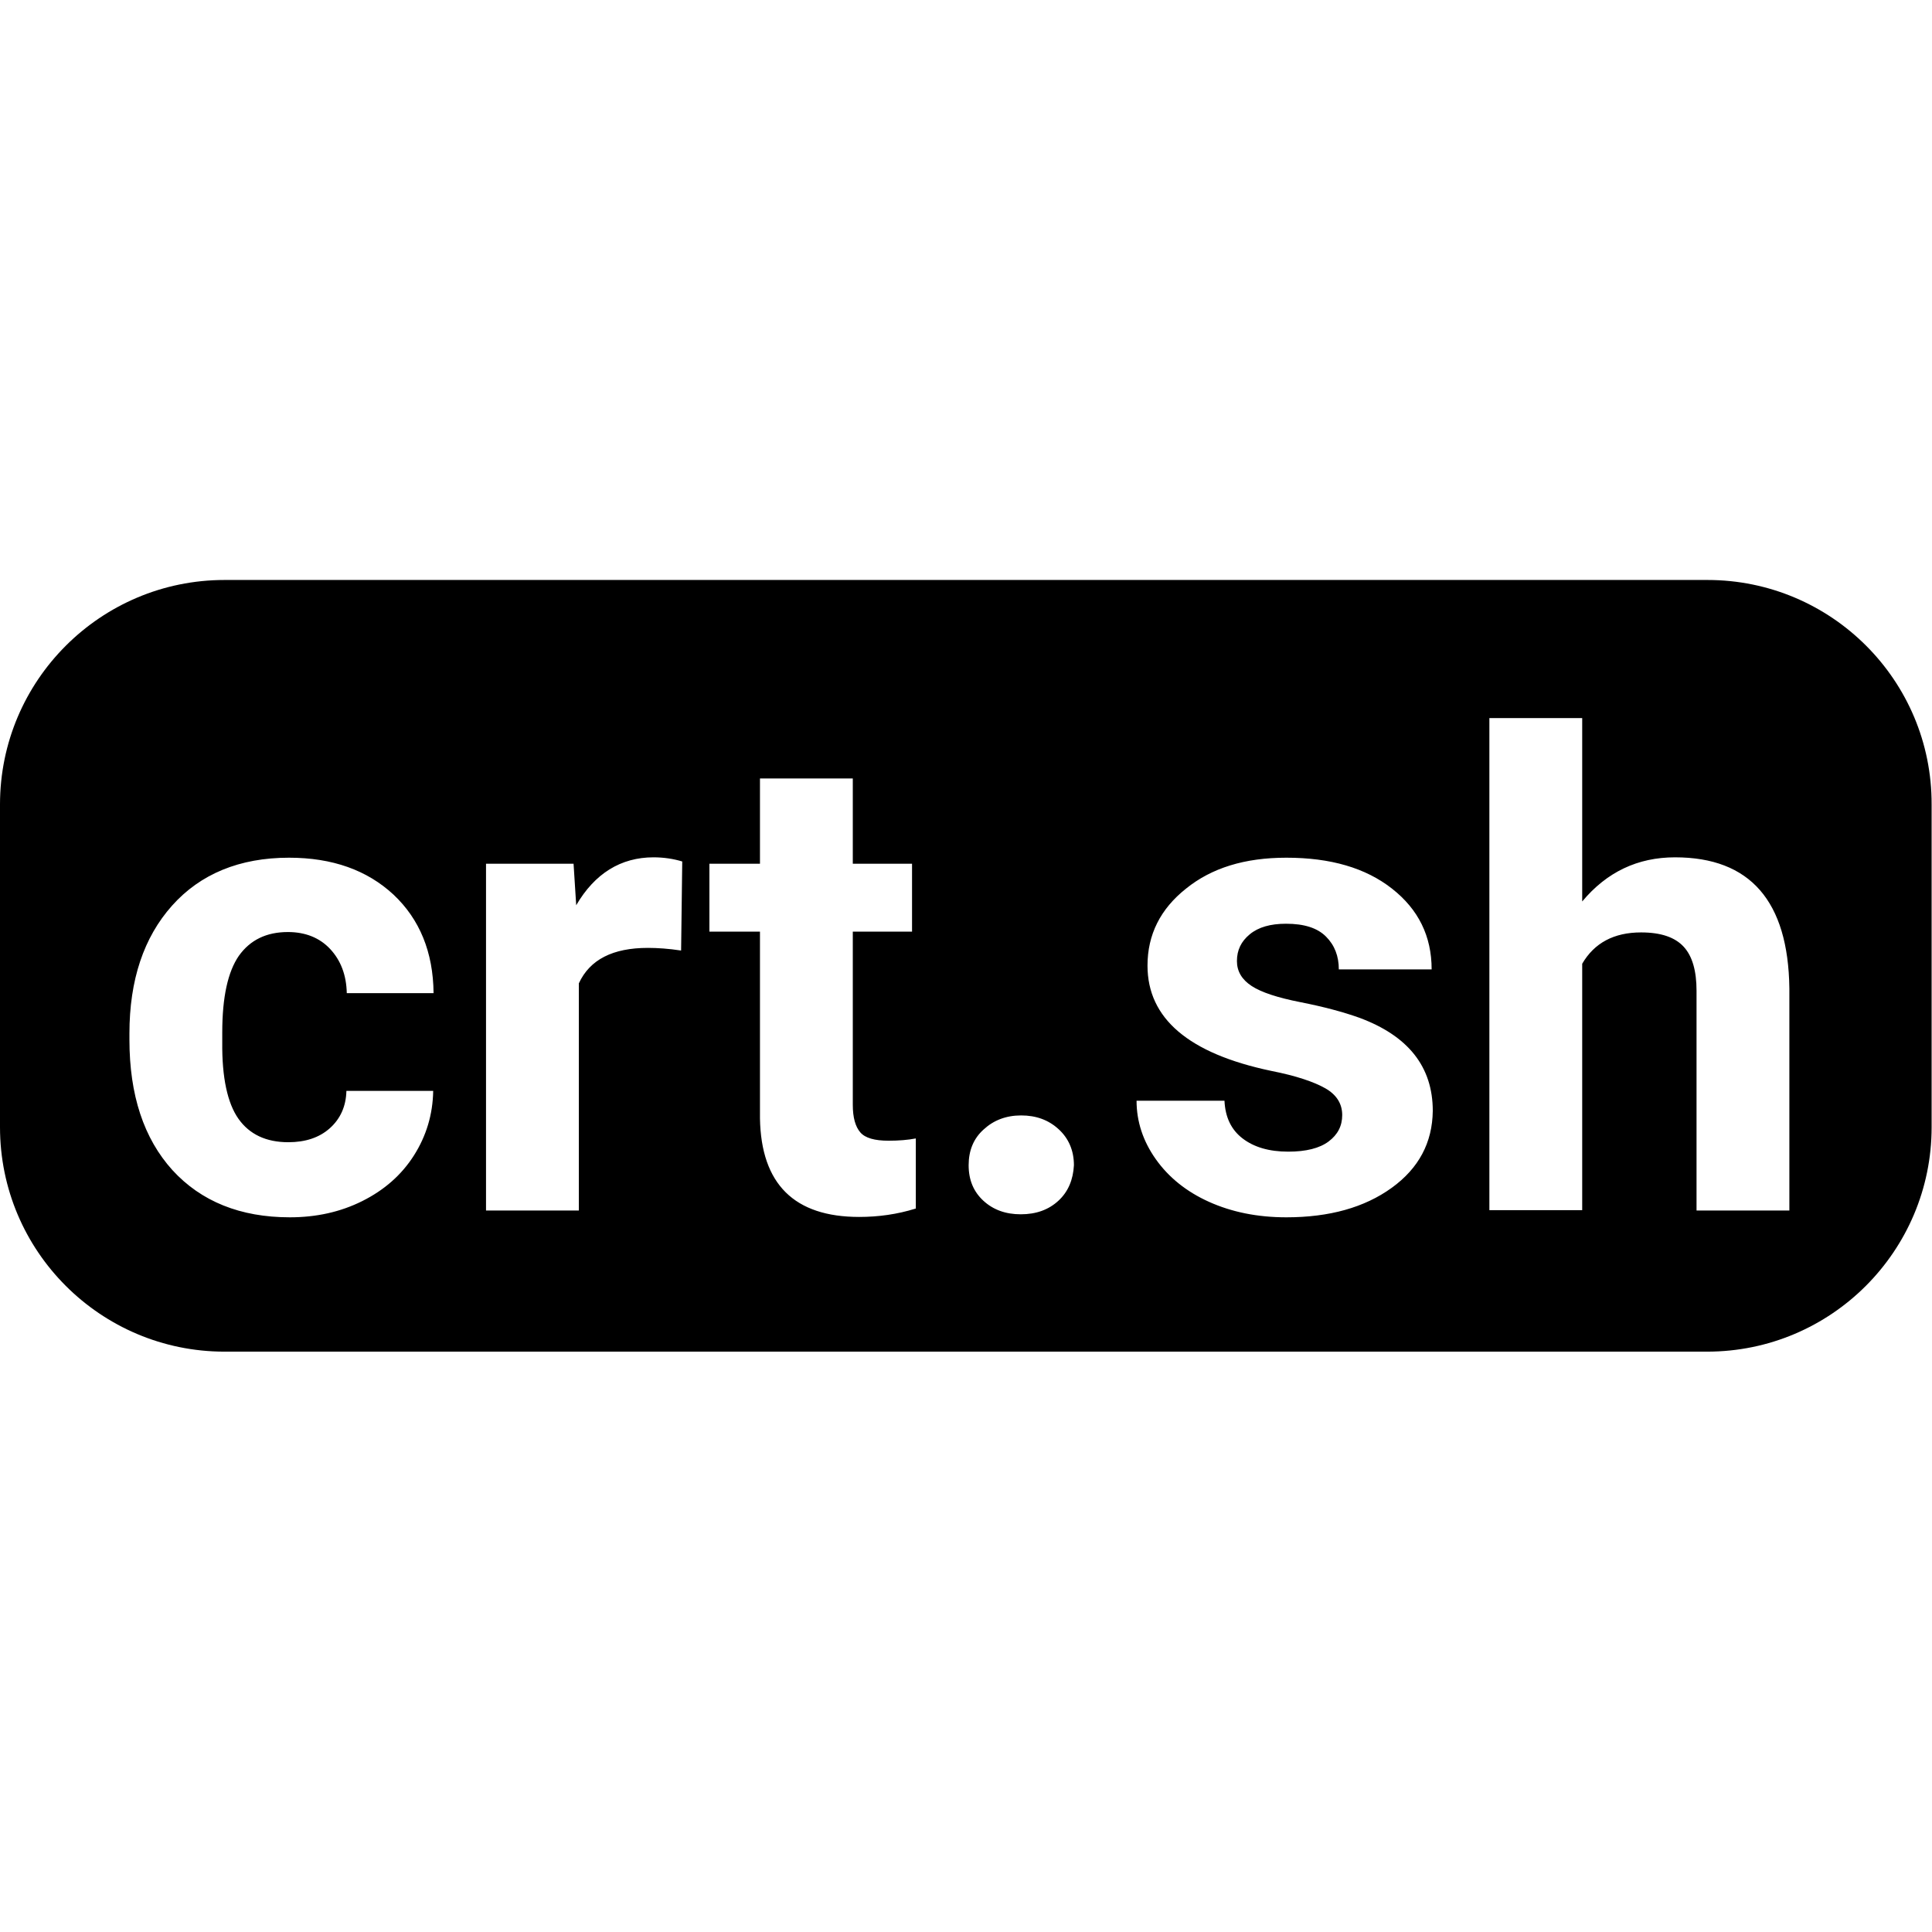 <svg xmlns="http://www.w3.org/2000/svg" xml:space="preserve" viewBox="0 0 512 512"><path d="M452.5 153.7h-393C26.7 153.7 0 180.3 0 213.2v85.5c0 32.9 26.7 59.5 59.5 59.5h392.9c32.9 0 59.5-26.7 59.5-59.5v-85.5c.1-32.9-26.6-59.5-59.4-59.5M63.2 296.5c2.9 4.1 7.3 6.2 13.2 6.2 4.5 0 8.2-1.2 11-3.7s4.3-5.8 4.4-9.9h23q-.15 9.3-5.1 17.1c-3.3 5.2-7.9 9.2-13.7 12.1s-12.2 4.3-19.2 4.3c-13.1 0-23.5-4.2-31.1-12.5-7.6-8.4-11.4-19.9-11.4-34.6v-1.6c0-14.2 3.8-25.5 11.3-33.9s17.9-12.7 31-12.7c11.5 0 20.7 3.3 27.7 9.8 6.9 6.5 10.5 15.2 10.6 26.1h-23c-.1-4.8-1.6-8.7-4.4-11.7s-6.6-4.5-11.2-4.5c-5.7 0-10 2.1-13 6.3-2.9 4.2-4.4 10.9-4.4 20.3v2.6c-.1 9.4 1.4 16.2 4.3 20.3m117.3-44.6c-3.3-.5-6.3-.7-8.8-.7-9.3 0-15.4 3.1-18.3 9.4v60.2h-24.6v-91.9H152l.7 11c4.9-8.4 11.8-12.7 20.5-12.7 2.7 0 5.3.4 7.6 1.1zm62.1 68.4c-4.8 1.5-9.8 2.2-14.9 2.2-17.2 0-26-8.7-26.3-26.1v-49.5H188v-18h13.4v-22.6H226v22.6h15.7v18H226v45.9c0 3.4.7 5.8 2 7.3s3.8 2.2 7.5 2.2q4.05 0 7.2-.6v18.6zm37.9-2.1c-2.6 2.4-5.9 3.6-10 3.6q-6 0-9.9-3.6c-2.6-2.4-3.9-5.5-3.9-9.4s1.3-7.1 4-9.5c2.6-2.4 5.9-3.7 9.9-3.7s7.3 1.2 10 3.7c2.6 2.4 4 5.6 4 9.5-.2 3.8-1.5 7-4.1 9.4m88.3-3.4q-10.8 7.8-27.9 7.8c-7.7 0-14.5-1.4-20.5-4.1s-10.7-6.5-14.1-11.3-5.1-10-5.1-15.5h23.3c.2 4.4 1.8 7.7 4.8 10s7 3.5 12.1 3.5c4.7 0 8.3-.9 10.7-2.7s3.6-4.1 3.6-7c0-3-1.5-5.4-4.5-7.1s-7.7-3.3-14.3-4.6c-21.9-4.6-32.8-13.9-32.8-27.9q0-12.3 10.2-20.4c6.8-5.5 15.6-8.2 26.6-8.2 11.7 0 21 2.7 28 8.2s10.5 12.6 10.5 21.4h-24.6c0-3.5-1.1-6.4-3.4-8.7s-5.8-3.4-10.6-3.4c-4.1 0-7.3.9-9.6 2.8s-3.4 4.2-3.4 7.1q0 4.05 3.9 6.6c2.6 1.7 6.9 3.1 13 4.3s11.3 2.6 15.5 4.1c13 4.8 19.5 13 19.5 24.7-.1 8.4-3.7 15.2-10.9 20.4m105.4 6h-24.6v-58.2c0-5.3-1.1-9.2-3.4-11.7s-6-3.8-11.3-3.8c-7.2 0-12.4 2.8-15.6 8.3v65.3h-24.6V190.3h24.6v48.6q9.75-11.7 24.6-11.7c19.9 0 30 11.6 30.3 34.7z"/></svg>